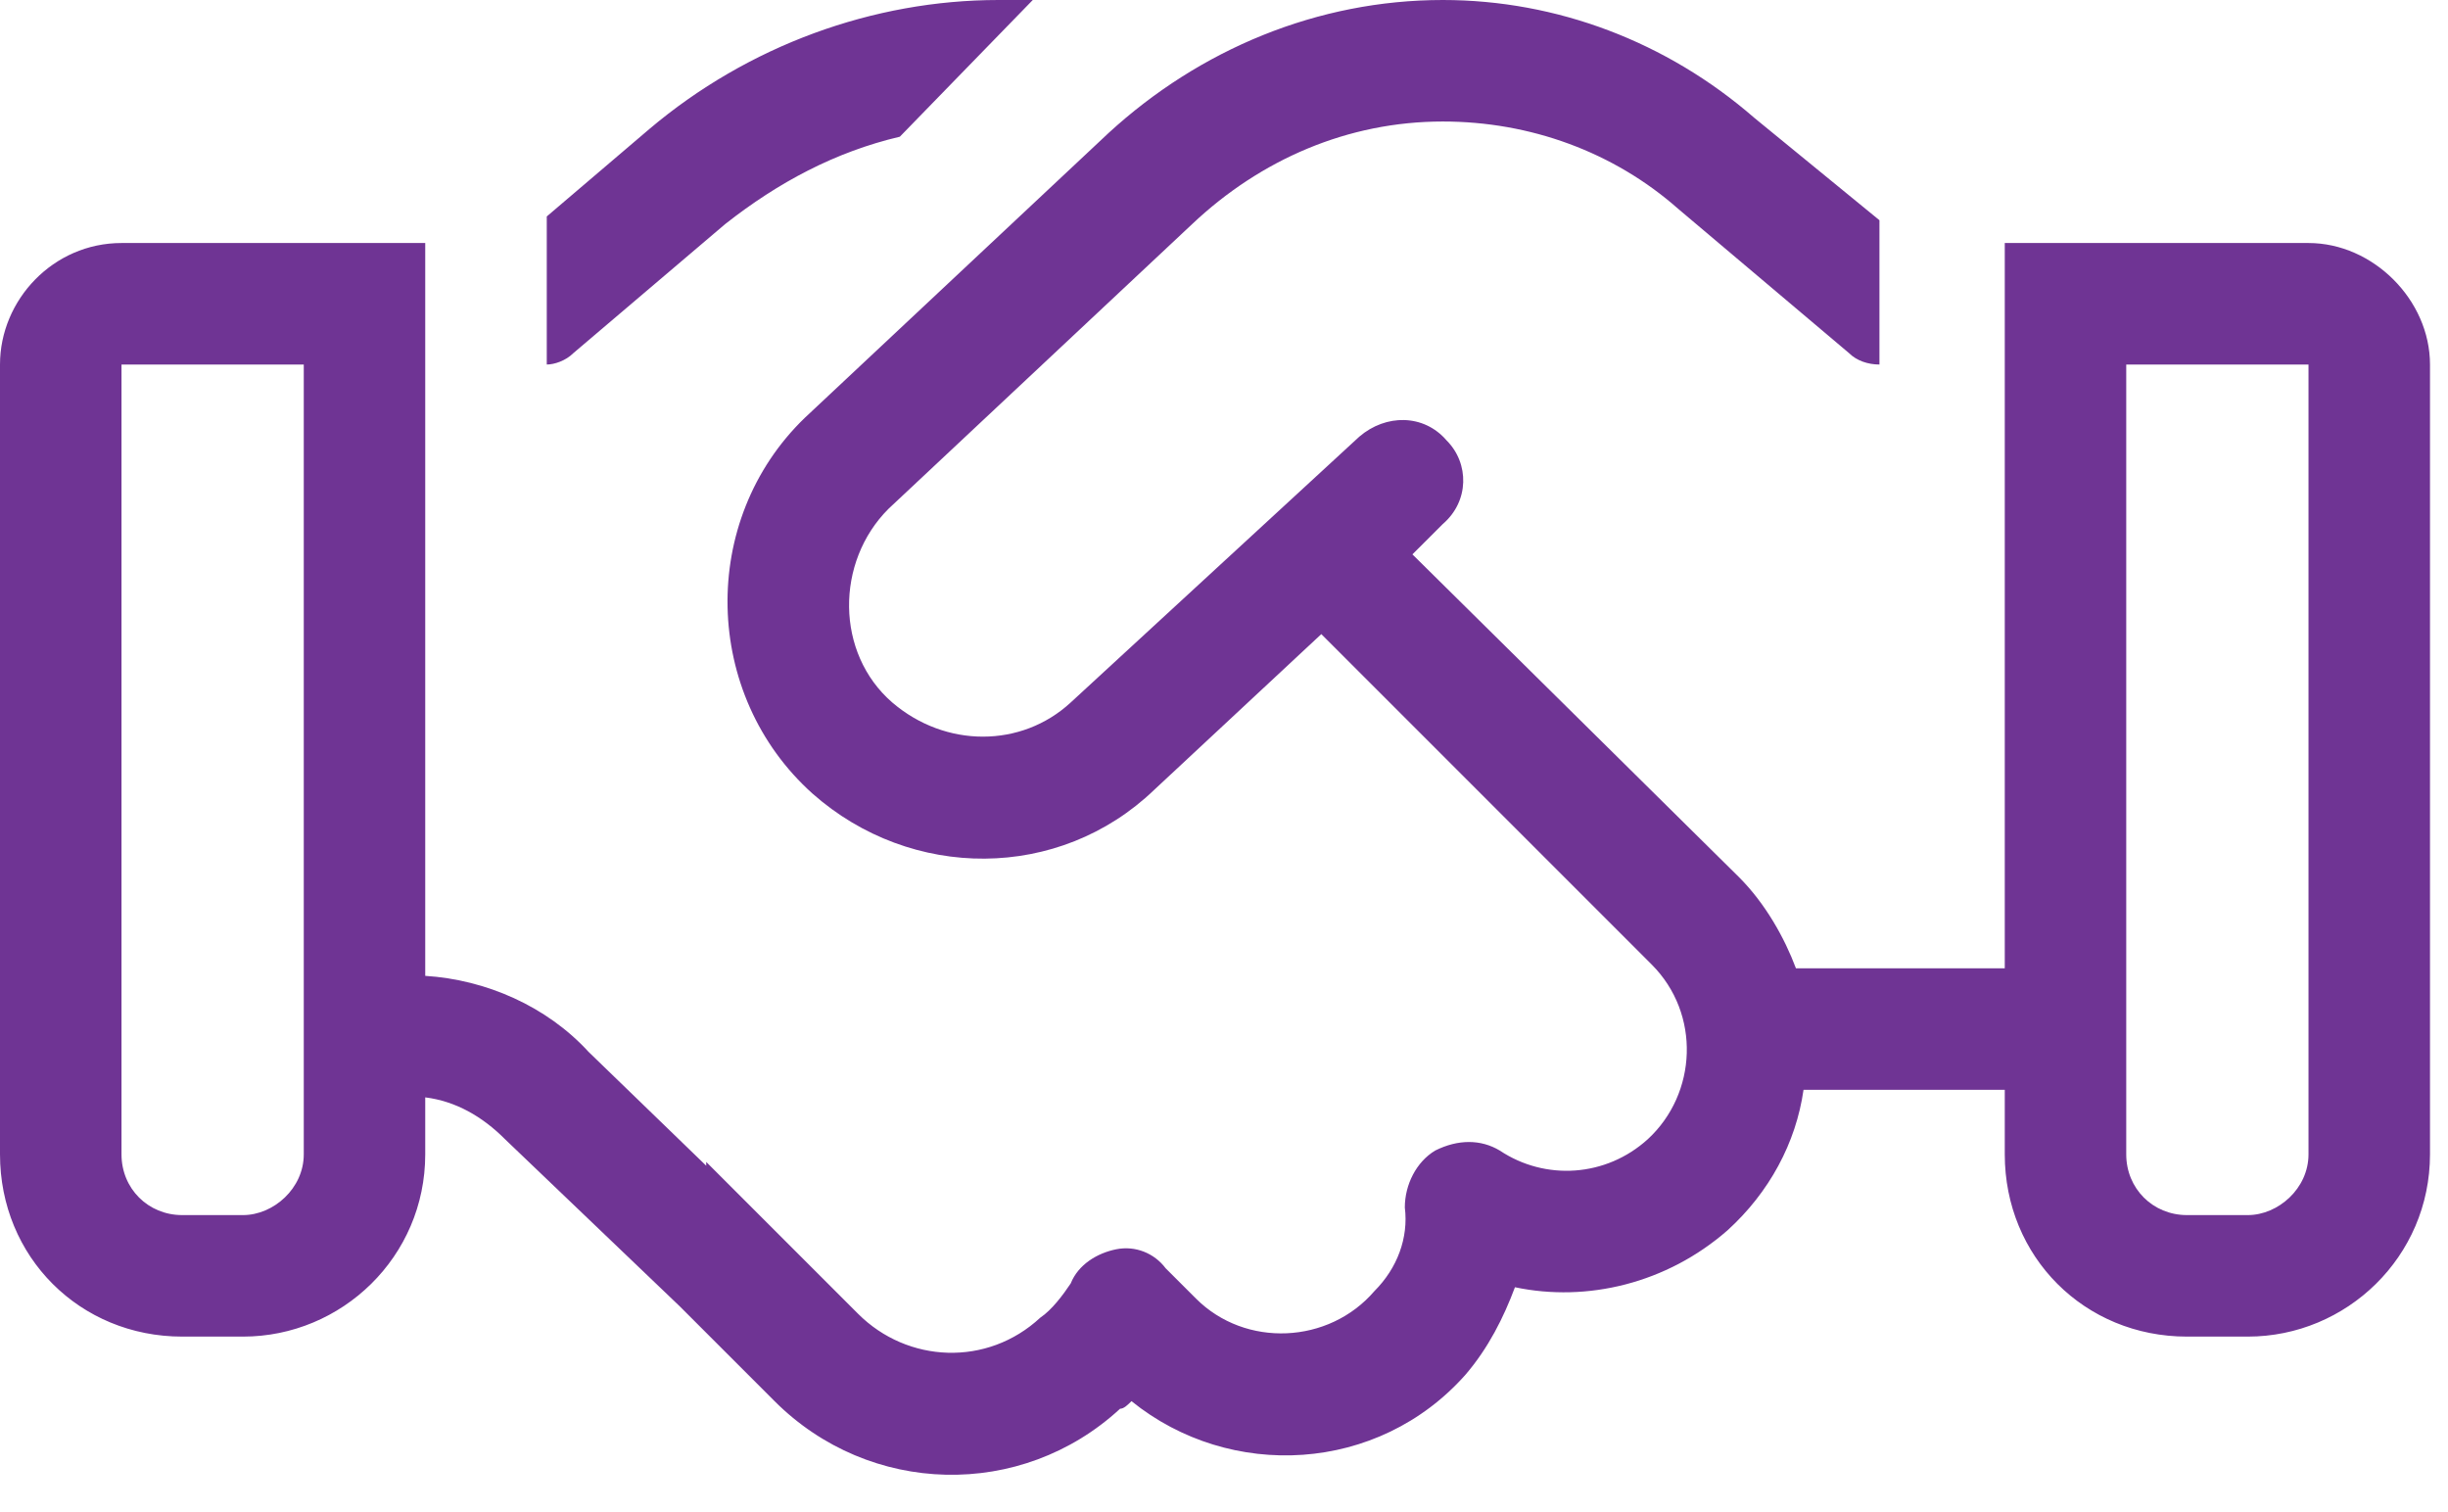 <svg width="68" height="42" viewBox="0 0 68 42" fill="none" xmlns="http://www.w3.org/2000/svg">
<path d="M27.738 0H28.688L24.996 3.797C23.203 4.219 21.621 5.062 20.145 6.223L15.926 9.809C15.715 10.02 15.398 10.125 15.188 10.125V6.012L18.035 3.586C20.777 1.266 24.258 0 27.738 0ZM11.812 30.48V32.062C11.812 34.91 9.492 37.125 6.75 37.125H5.062C2.215 37.125 0 34.91 0 32.062V10.125C0 8.332 1.477 6.75 3.375 6.75H8.438H11.812V10.125V27.105C13.5 27.211 15.188 27.949 16.348 29.215L19.617 32.379V32.273L23.836 36.492C25.207 37.863 27.422 37.969 28.898 36.598C29.215 36.387 29.531 35.965 29.742 35.648C29.953 35.121 30.48 34.805 31.008 34.699C31.535 34.594 32.062 34.805 32.379 35.227L33.223 36.07C34.594 37.441 36.914 37.336 38.18 35.859C38.812 35.227 39.129 34.383 39.023 33.539C39.023 32.906 39.34 32.273 39.867 31.957C40.5 31.641 41.133 31.641 41.66 31.957C42.926 32.801 44.613 32.695 45.773 31.641C47.145 30.375 47.25 28.16 45.879 26.789L36.703 17.613L32.062 21.938C29.426 24.469 25.312 24.469 22.57 22.043C19.512 19.301 19.406 14.449 22.359 11.602L30.797 3.691C33.328 1.371 36.598 0 40.078 0C43.242 0 46.301 1.16 48.727 3.27L52.207 6.117V10.125C51.891 10.125 51.574 10.02 51.363 9.809L46.617 5.801C44.824 4.219 42.504 3.375 40.078 3.375C37.441 3.375 35.016 4.43 33.117 6.223L24.68 14.133C23.203 15.609 23.203 18.141 24.785 19.512C26.262 20.777 28.371 20.777 29.742 19.512L37.758 12.129C38.496 11.496 39.551 11.496 40.184 12.234C40.816 12.867 40.816 13.922 40.078 14.555L39.234 15.398L48.305 24.363C49.043 25.102 49.57 26.051 49.887 26.895H55.688V10.125V6.75H59.062H64.125C65.918 6.75 67.5 8.332 67.5 10.125V32.062C67.5 34.91 65.18 37.125 62.438 37.125H60.75C57.902 37.125 55.688 34.91 55.688 32.062V30.27H50.098C49.887 31.746 49.148 33.117 47.988 34.172C46.301 35.648 44.086 36.176 42.082 35.754C41.766 36.598 41.344 37.441 40.711 38.18C38.285 40.922 34.172 41.133 31.43 38.918C31.324 39.023 31.219 39.129 31.113 39.129C28.371 41.66 24.152 41.555 21.516 38.918L18.879 36.281L14.027 31.641C13.395 31.008 12.656 30.586 11.812 30.48ZM8.438 10.125H3.375V32.062C3.375 33.012 4.113 33.75 5.062 33.75H6.75C7.594 33.75 8.438 33.012 8.438 32.062V10.125ZM64.125 10.125H59.062V32.062C59.062 33.012 59.801 33.75 60.75 33.75H62.438C63.281 33.75 64.125 33.012 64.125 32.062V10.125Z" fill="#6F3494"/>
</svg>
